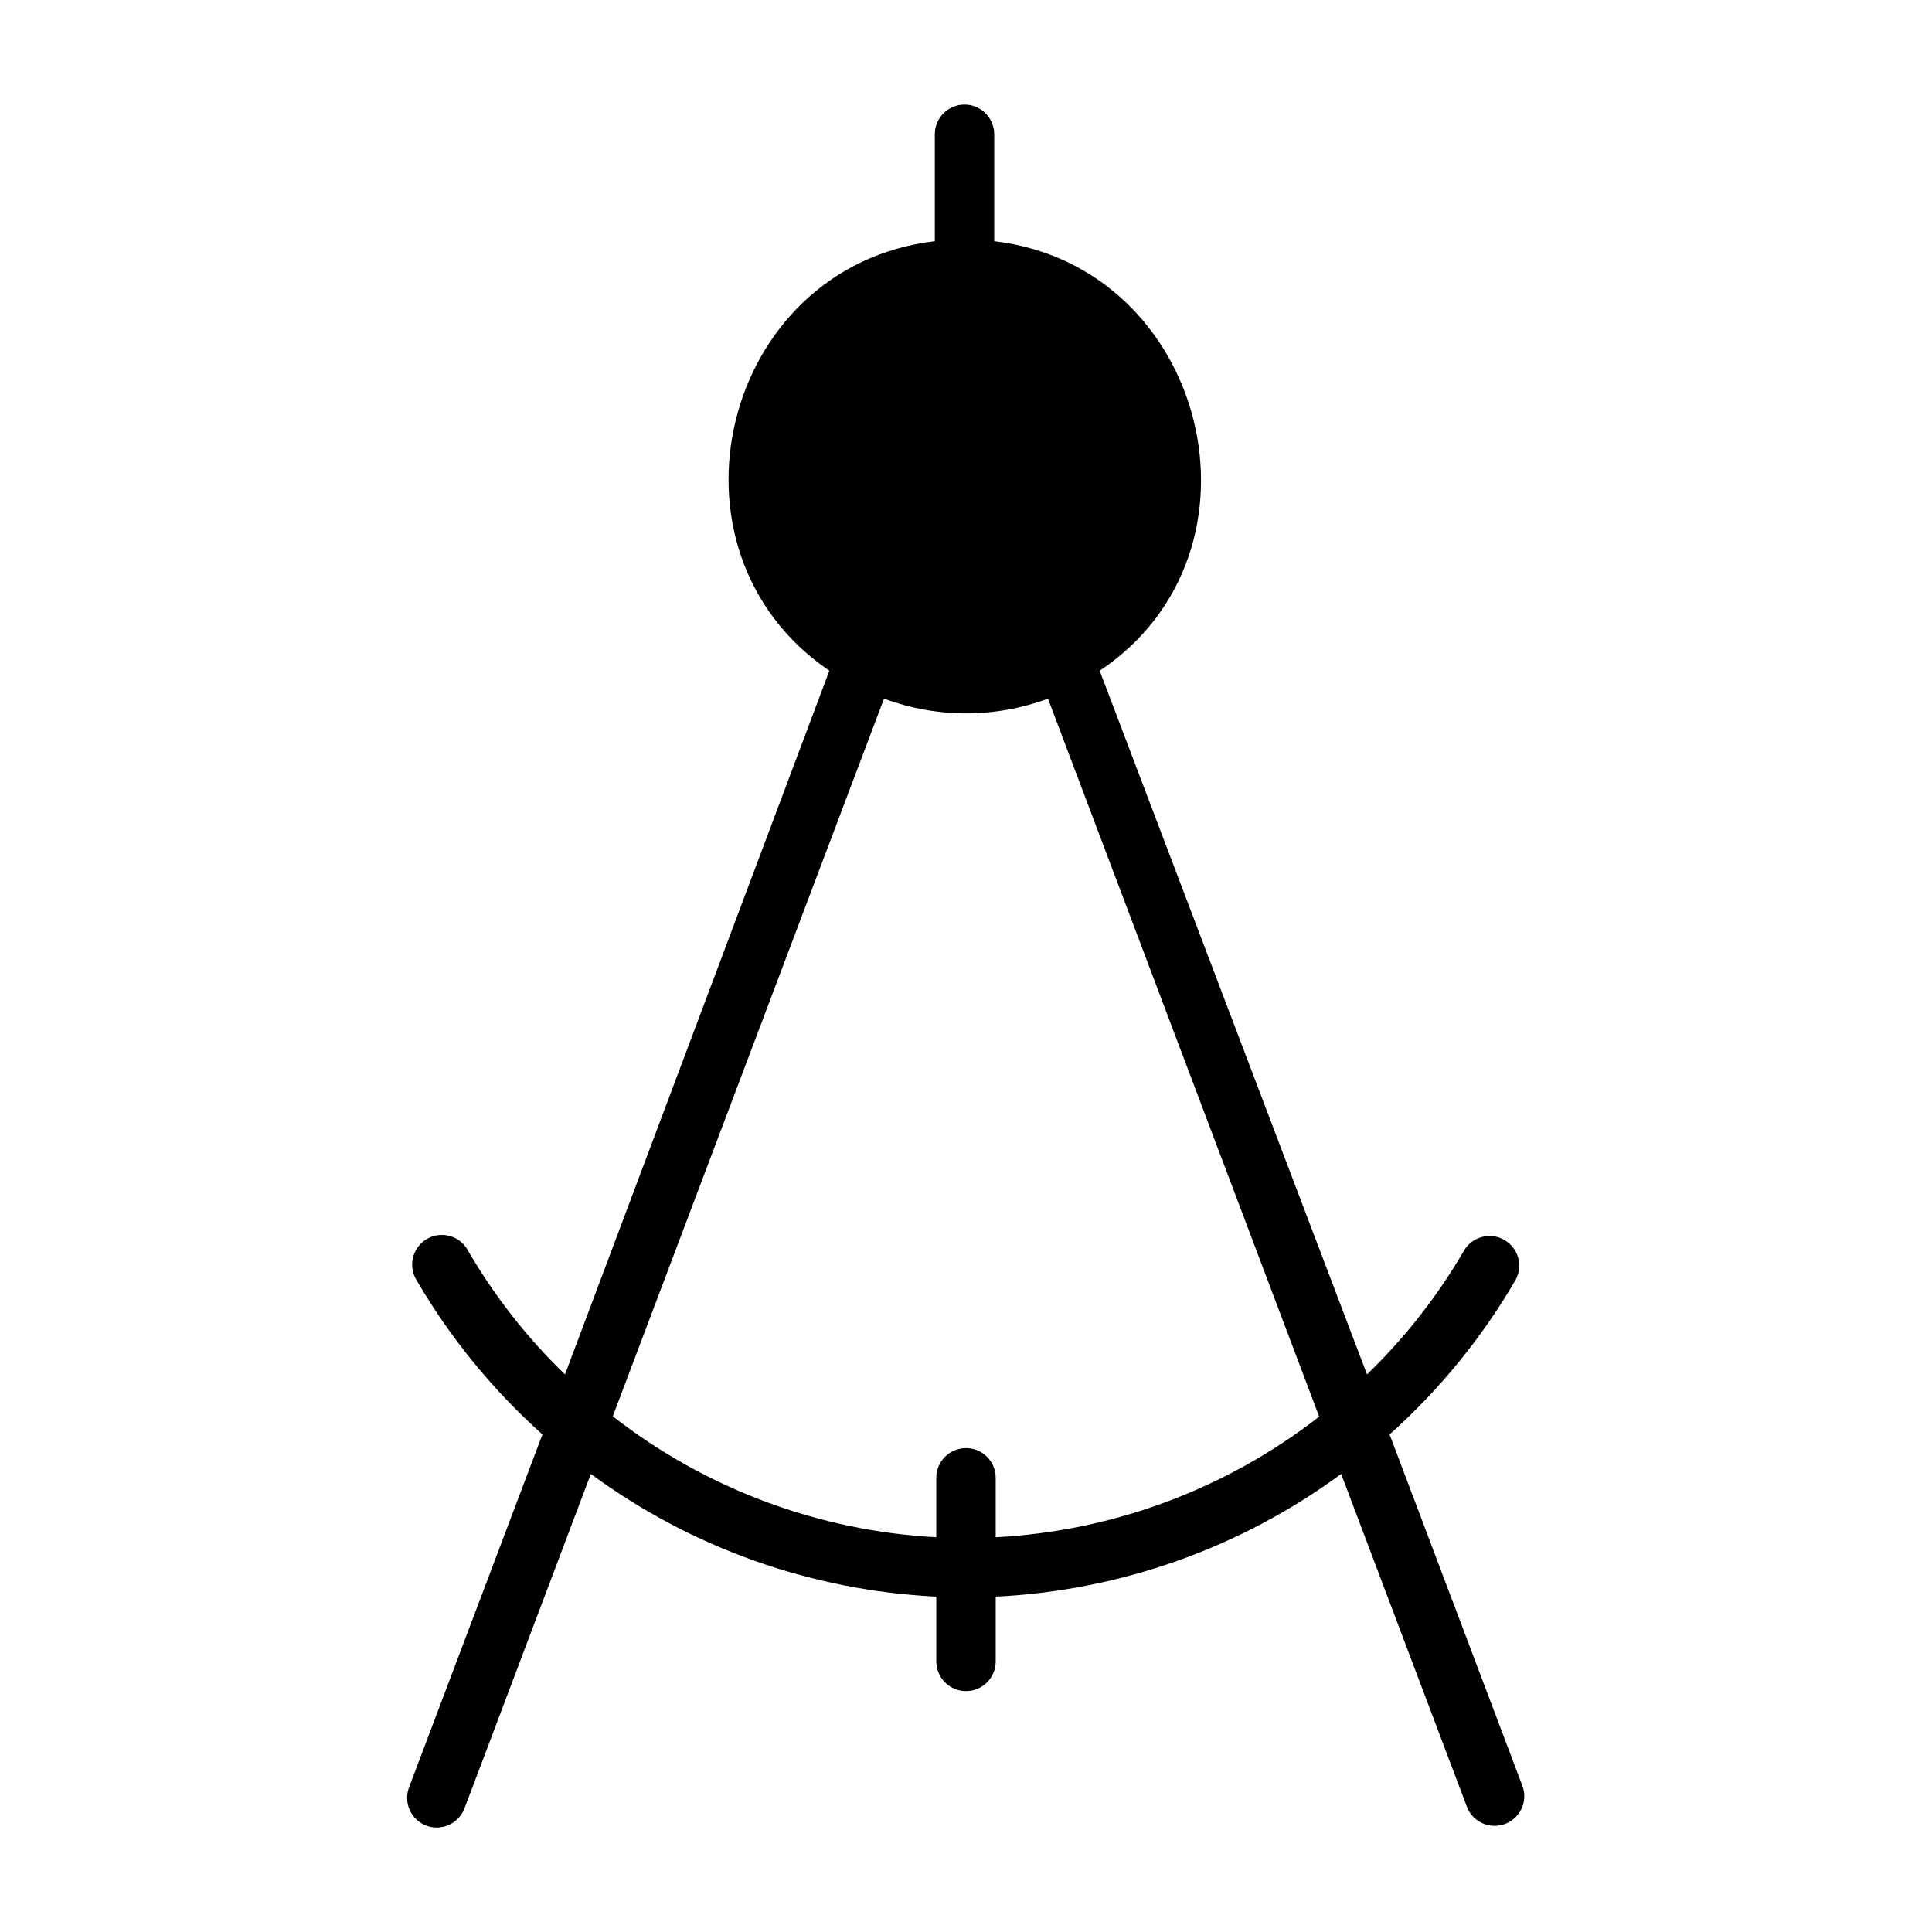 <?xml version="1.0" encoding="UTF-8"?>
<!-- Uploaded to: SVG Find, www.svgrepo.com, Generator: SVG Find Mixer Tools -->
<svg fill="#000000" width="800px" height="800px" version="1.1" viewBox="144 144 512 512" xmlns="http://www.w3.org/2000/svg">
 <path d="m547.6 617.66-35.344-93.52c13.16-11.77 24.398-25.527 33.297-40.777 1.051-1.816 1.336-3.973 0.789-6-0.547-2.023-1.879-3.746-3.699-4.785-3.766-2.137-8.547-0.836-10.707 2.914-7.004 12.047-15.641 23.066-25.664 32.746l-70.848-186.49c47.23-31.488 28.574-107.14-27.945-113.83v-28.34c0-4.348-3.523-7.871-7.871-7.871-4.348 0-7.871 3.523-7.871 7.871v28.34c-56.52 6.691-74.863 81.949-27.945 113.83l-70.062 186.49c-10.023-9.68-18.66-20.699-25.664-32.746-0.992-1.902-2.719-3.316-4.781-3.914-2.059-0.598-4.273-0.328-6.133 0.746-1.855 1.074-3.195 2.859-3.707 4.941-0.508 2.086-0.148 4.289 1.004 6.098 8.902 15.25 20.137 29.008 33.297 40.777l-35.344 93.52c-0.742 1.953-0.676 4.117 0.18 6.023 0.855 1.902 2.434 3.391 4.387 4.133 1.961 0.734 4.137 0.66 6.043-0.211 1.906-0.871 3.387-2.469 4.109-4.434l33.457-88.562c26.656 19.605 58.5 30.914 91.551 32.512v17.16c0 4.348 3.527 7.875 7.875 7.875s7.871-3.527 7.871-7.875v-17.16c33.051-1.598 64.895-12.906 91.551-32.512l33.457 88.559v0.004c1.684 3.816 6.055 5.656 9.961 4.195 3.91-1.465 5.996-5.723 4.758-9.707zm-139.73-66.281v-15.746c0-4.348-3.523-7.871-7.871-7.871s-7.875 3.523-7.875 7.871v15.746c-31.18-1.656-61.102-12.84-85.727-32.039l71.875-190.19c14.016 5.199 29.434 5.199 43.453 0l71.871 190.27v0.004c-24.633 19.172-54.555 30.328-85.727 31.961z"/>
</svg>